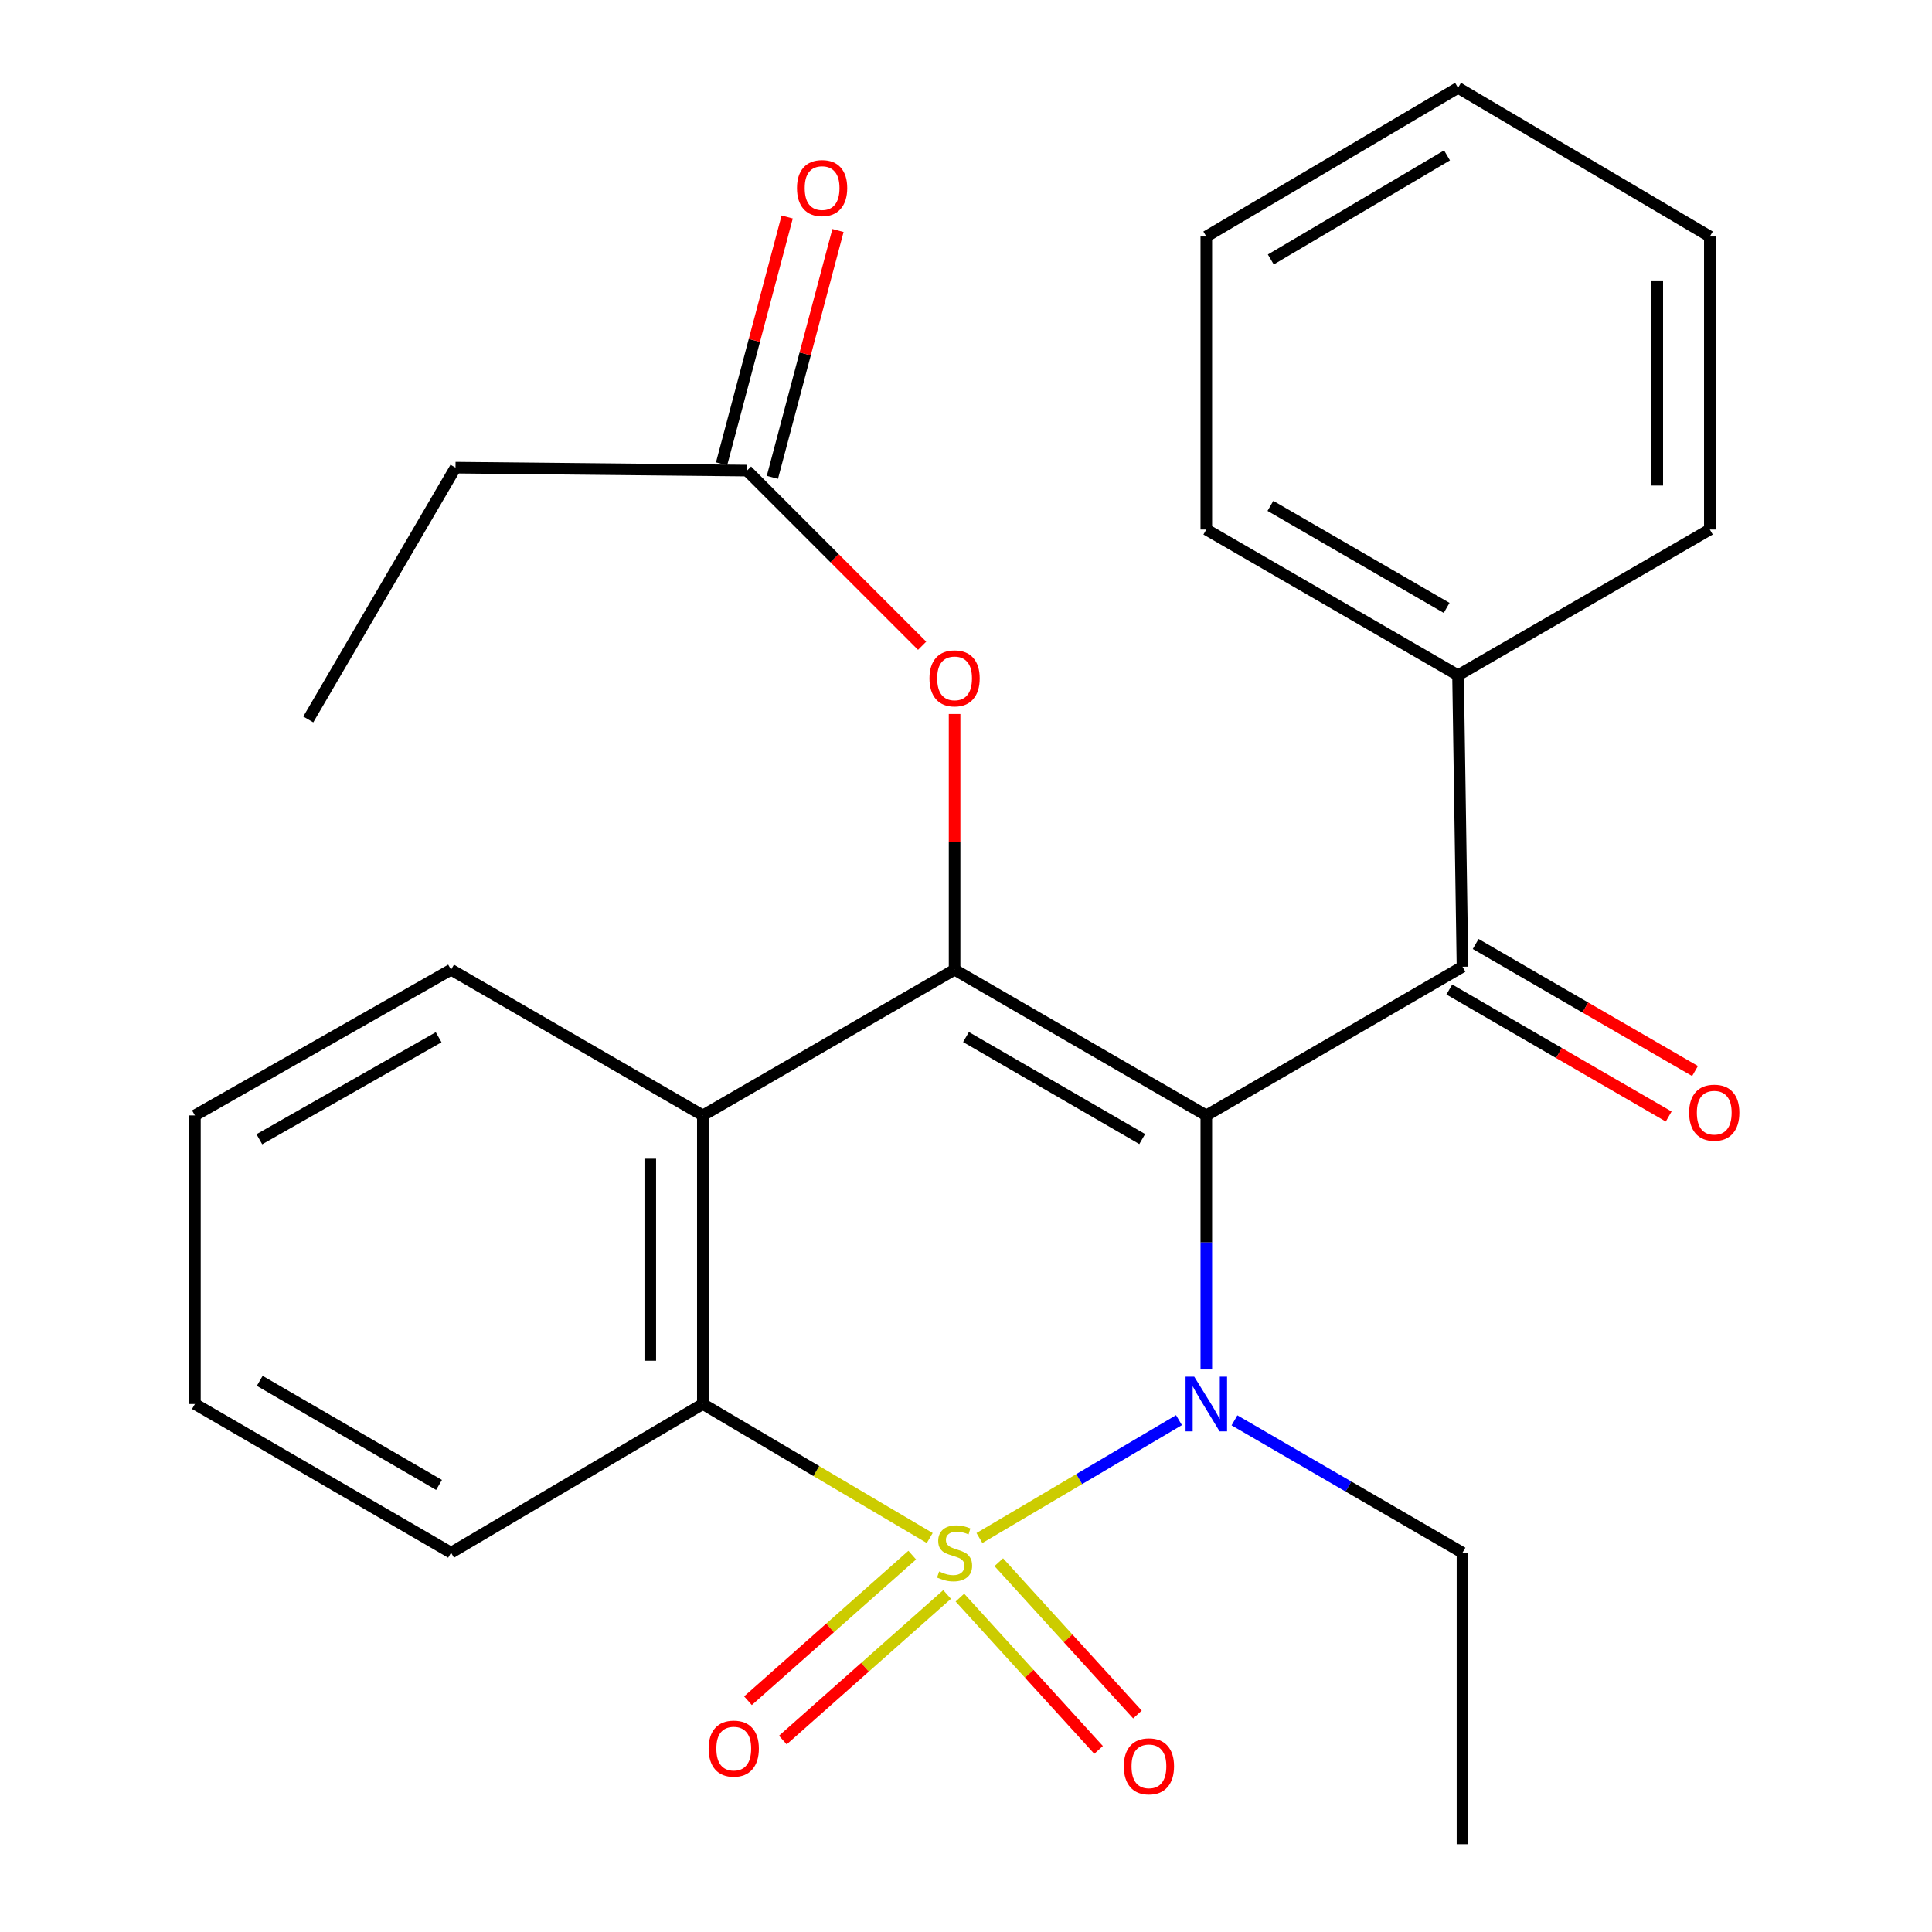 <?xml version='1.0' encoding='iso-8859-1'?>
<svg version='1.1' baseProfile='full'
              xmlns='http://www.w3.org/2000/svg'
                      xmlns:rdkit='http://www.rdkit.org/xml'
                      xmlns:xlink='http://www.w3.org/1999/xlink'
                  xml:space='preserve'
width='1000px' height='1000px' viewBox='0 0 1000 1000'>
<!-- END OF HEADER -->
<rect style='opacity:1.0;fill:#FFFFFF;stroke:none' width='1000' height='1000' x='0' y='0'> </rect>
<path class='bond-1' d='M 506.954,796.077 L 558.595,765.574' style='fill:none;fill-rule:evenodd;stroke:#CCCC00;stroke-width:6px;stroke-linecap:butt;stroke-linejoin:miter;stroke-opacity:1' />
<path class='bond-1' d='M 558.595,765.574 L 610.237,735.071' style='fill:none;fill-rule:evenodd;stroke:#0000FF;stroke-width:6px;stroke-linecap:butt;stroke-linejoin:miter;stroke-opacity:1' />
<path class='bond-3' d='M 481.228,796.077 L 422.512,761.395' style='fill:none;fill-rule:evenodd;stroke:#CCCC00;stroke-width:6px;stroke-linecap:butt;stroke-linejoin:miter;stroke-opacity:1' />
<path class='bond-3' d='M 422.512,761.395 L 363.795,726.713' style='fill:none;fill-rule:evenodd;stroke:#000000;stroke-width:6px;stroke-linecap:butt;stroke-linejoin:miter;stroke-opacity:1' />
<path class='bond-6' d='M 496.846,826.912 L 532.731,866.329' style='fill:none;fill-rule:evenodd;stroke:#CCCC00;stroke-width:6px;stroke-linecap:butt;stroke-linejoin:miter;stroke-opacity:1' />
<path class='bond-6' d='M 532.731,866.329 L 568.616,905.747' style='fill:none;fill-rule:evenodd;stroke:#FF0000;stroke-width:6px;stroke-linecap:butt;stroke-linejoin:miter;stroke-opacity:1' />
<path class='bond-6' d='M 516.967,808.593 L 552.852,848.011' style='fill:none;fill-rule:evenodd;stroke:#CCCC00;stroke-width:6px;stroke-linecap:butt;stroke-linejoin:miter;stroke-opacity:1' />
<path class='bond-6' d='M 552.852,848.011 L 588.738,887.428' style='fill:none;fill-rule:evenodd;stroke:#FF0000;stroke-width:6px;stroke-linecap:butt;stroke-linejoin:miter;stroke-opacity:1' />
<path class='bond-7' d='M 472.168,804.927 L 429.66,842.605' style='fill:none;fill-rule:evenodd;stroke:#CCCC00;stroke-width:6px;stroke-linecap:butt;stroke-linejoin:miter;stroke-opacity:1' />
<path class='bond-7' d='M 429.66,842.605 L 387.152,880.284' style='fill:none;fill-rule:evenodd;stroke:#FF0000;stroke-width:6px;stroke-linecap:butt;stroke-linejoin:miter;stroke-opacity:1' />
<path class='bond-7' d='M 490.217,825.29 L 447.709,862.968' style='fill:none;fill-rule:evenodd;stroke:#CCCC00;stroke-width:6px;stroke-linecap:butt;stroke-linejoin:miter;stroke-opacity:1' />
<path class='bond-7' d='M 447.709,862.968 L 405.202,900.647' style='fill:none;fill-rule:evenodd;stroke:#FF0000;stroke-width:6px;stroke-linecap:butt;stroke-linejoin:miter;stroke-opacity:1' />
<path class='bond-0' d='M 624.386,577.34 L 624.386,643.079' style='fill:none;fill-rule:evenodd;stroke:#000000;stroke-width:6px;stroke-linecap:butt;stroke-linejoin:miter;stroke-opacity:1' />
<path class='bond-0' d='M 624.386,643.079 L 624.386,708.819' style='fill:none;fill-rule:evenodd;stroke:#0000FF;stroke-width:6px;stroke-linecap:butt;stroke-linejoin:miter;stroke-opacity:1' />
<path class='bond-5' d='M 624.386,577.34 L 756.98,500.378' style='fill:none;fill-rule:evenodd;stroke:#000000;stroke-width:6px;stroke-linecap:butt;stroke-linejoin:miter;stroke-opacity:1' />
<path class='bond-26' d='M 624.386,577.34 L 494.091,501.905' style='fill:none;fill-rule:evenodd;stroke:#000000;stroke-width:6px;stroke-linecap:butt;stroke-linejoin:miter;stroke-opacity:1' />
<path class='bond-26' d='M 591.208,589.574 L 500.001,536.769' style='fill:none;fill-rule:evenodd;stroke:#000000;stroke-width:6px;stroke-linecap:butt;stroke-linejoin:miter;stroke-opacity:1' />
<path class='bond-13' d='M 638.959,735.172 L 697.97,769.424' style='fill:none;fill-rule:evenodd;stroke:#0000FF;stroke-width:6px;stroke-linecap:butt;stroke-linejoin:miter;stroke-opacity:1' />
<path class='bond-13' d='M 697.97,769.424 L 756.98,803.675' style='fill:none;fill-rule:evenodd;stroke:#000000;stroke-width:6px;stroke-linecap:butt;stroke-linejoin:miter;stroke-opacity:1' />
<path class='bond-2' d='M 494.091,501.905 L 363.795,577.34' style='fill:none;fill-rule:evenodd;stroke:#000000;stroke-width:6px;stroke-linecap:butt;stroke-linejoin:miter;stroke-opacity:1' />
<path class='bond-8' d='M 494.091,501.905 L 494.091,435.736' style='fill:none;fill-rule:evenodd;stroke:#000000;stroke-width:6px;stroke-linecap:butt;stroke-linejoin:miter;stroke-opacity:1' />
<path class='bond-8' d='M 494.091,435.736 L 494.091,369.566' style='fill:none;fill-rule:evenodd;stroke:#FF0000;stroke-width:6px;stroke-linecap:butt;stroke-linejoin:miter;stroke-opacity:1' />
<path class='bond-4' d='M 363.795,726.713 L 363.795,577.34' style='fill:none;fill-rule:evenodd;stroke:#000000;stroke-width:6px;stroke-linecap:butt;stroke-linejoin:miter;stroke-opacity:1' />
<path class='bond-4' d='M 336.584,704.307 L 336.584,599.746' style='fill:none;fill-rule:evenodd;stroke:#000000;stroke-width:6px;stroke-linecap:butt;stroke-linejoin:miter;stroke-opacity:1' />
<path class='bond-15' d='M 363.795,726.713 L 233.47,803.675' style='fill:none;fill-rule:evenodd;stroke:#000000;stroke-width:6px;stroke-linecap:butt;stroke-linejoin:miter;stroke-opacity:1' />
<path class='bond-14' d='M 363.795,577.34 L 233.47,501.905' style='fill:none;fill-rule:evenodd;stroke:#000000;stroke-width:6px;stroke-linecap:butt;stroke-linejoin:miter;stroke-opacity:1' />
<path class='bond-10' d='M 750.162,512.152 L 806.935,545.03' style='fill:none;fill-rule:evenodd;stroke:#000000;stroke-width:6px;stroke-linecap:butt;stroke-linejoin:miter;stroke-opacity:1' />
<path class='bond-10' d='M 806.935,545.03 L 863.708,577.908' style='fill:none;fill-rule:evenodd;stroke:#FF0000;stroke-width:6px;stroke-linecap:butt;stroke-linejoin:miter;stroke-opacity:1' />
<path class='bond-10' d='M 763.798,488.604 L 820.571,521.483' style='fill:none;fill-rule:evenodd;stroke:#000000;stroke-width:6px;stroke-linecap:butt;stroke-linejoin:miter;stroke-opacity:1' />
<path class='bond-10' d='M 820.571,521.483 L 877.344,554.361' style='fill:none;fill-rule:evenodd;stroke:#FF0000;stroke-width:6px;stroke-linecap:butt;stroke-linejoin:miter;stroke-opacity:1' />
<path class='bond-11' d='M 756.98,500.378 L 754.682,349.508' style='fill:none;fill-rule:evenodd;stroke:#000000;stroke-width:6px;stroke-linecap:butt;stroke-linejoin:miter;stroke-opacity:1' />
<path class='bond-9' d='M 477.292,334.236 L 431.965,288.908' style='fill:none;fill-rule:evenodd;stroke:#FF0000;stroke-width:6px;stroke-linecap:butt;stroke-linejoin:miter;stroke-opacity:1' />
<path class='bond-9' d='M 431.965,288.908 L 386.638,243.581' style='fill:none;fill-rule:evenodd;stroke:#000000;stroke-width:6px;stroke-linecap:butt;stroke-linejoin:miter;stroke-opacity:1' />
<path class='bond-12' d='M 399.787,247.075 L 416.764,183.188' style='fill:none;fill-rule:evenodd;stroke:#000000;stroke-width:6px;stroke-linecap:butt;stroke-linejoin:miter;stroke-opacity:1' />
<path class='bond-12' d='M 416.764,183.188 L 433.74,119.3' style='fill:none;fill-rule:evenodd;stroke:#FF0000;stroke-width:6px;stroke-linecap:butt;stroke-linejoin:miter;stroke-opacity:1' />
<path class='bond-12' d='M 373.488,240.087 L 390.465,176.2' style='fill:none;fill-rule:evenodd;stroke:#000000;stroke-width:6px;stroke-linecap:butt;stroke-linejoin:miter;stroke-opacity:1' />
<path class='bond-12' d='M 390.465,176.2 L 407.442,112.312' style='fill:none;fill-rule:evenodd;stroke:#FF0000;stroke-width:6px;stroke-linecap:butt;stroke-linejoin:miter;stroke-opacity:1' />
<path class='bond-16' d='M 386.638,243.581 L 235.767,242.054' style='fill:none;fill-rule:evenodd;stroke:#000000;stroke-width:6px;stroke-linecap:butt;stroke-linejoin:miter;stroke-opacity:1' />
<path class='bond-17' d='M 754.682,349.508 L 624.386,274.073' style='fill:none;fill-rule:evenodd;stroke:#000000;stroke-width:6px;stroke-linecap:butt;stroke-linejoin:miter;stroke-opacity:1' />
<path class='bond-17' d='M 748.772,314.643 L 657.565,261.839' style='fill:none;fill-rule:evenodd;stroke:#000000;stroke-width:6px;stroke-linecap:butt;stroke-linejoin:miter;stroke-opacity:1' />
<path class='bond-18' d='M 754.682,349.508 L 885.008,274.073' style='fill:none;fill-rule:evenodd;stroke:#000000;stroke-width:6px;stroke-linecap:butt;stroke-linejoin:miter;stroke-opacity:1' />
<path class='bond-19' d='M 756.98,803.675 L 756.98,954.545' style='fill:none;fill-rule:evenodd;stroke:#000000;stroke-width:6px;stroke-linecap:butt;stroke-linejoin:miter;stroke-opacity:1' />
<path class='bond-27' d='M 233.47,501.905 L 100.891,577.34' style='fill:none;fill-rule:evenodd;stroke:#000000;stroke-width:6px;stroke-linecap:butt;stroke-linejoin:miter;stroke-opacity:1' />
<path class='bond-27' d='M 227.04,536.871 L 134.235,589.675' style='fill:none;fill-rule:evenodd;stroke:#000000;stroke-width:6px;stroke-linecap:butt;stroke-linejoin:miter;stroke-opacity:1' />
<path class='bond-22' d='M 233.47,803.675 L 100.891,726.713' style='fill:none;fill-rule:evenodd;stroke:#000000;stroke-width:6px;stroke-linecap:butt;stroke-linejoin:miter;stroke-opacity:1' />
<path class='bond-22' d='M 227.244,768.598 L 134.439,714.724' style='fill:none;fill-rule:evenodd;stroke:#000000;stroke-width:6px;stroke-linecap:butt;stroke-linejoin:miter;stroke-opacity:1' />
<path class='bond-21' d='M 235.767,242.054 L 159.561,372.38' style='fill:none;fill-rule:evenodd;stroke:#000000;stroke-width:6px;stroke-linecap:butt;stroke-linejoin:miter;stroke-opacity:1' />
<path class='bond-24' d='M 624.386,274.073 L 624.386,122.416' style='fill:none;fill-rule:evenodd;stroke:#000000;stroke-width:6px;stroke-linecap:butt;stroke-linejoin:miter;stroke-opacity:1' />
<path class='bond-23' d='M 885.008,274.073 L 885.008,122.416' style='fill:none;fill-rule:evenodd;stroke:#000000;stroke-width:6px;stroke-linecap:butt;stroke-linejoin:miter;stroke-opacity:1' />
<path class='bond-23' d='M 857.797,251.324 L 857.797,145.165' style='fill:none;fill-rule:evenodd;stroke:#000000;stroke-width:6px;stroke-linecap:butt;stroke-linejoin:miter;stroke-opacity:1' />
<path class='bond-20' d='M 100.891,577.34 L 100.891,726.713' style='fill:none;fill-rule:evenodd;stroke:#000000;stroke-width:6px;stroke-linecap:butt;stroke-linejoin:miter;stroke-opacity:1' />
<path class='bond-25' d='M 885.008,122.416 L 754.682,45.455' style='fill:none;fill-rule:evenodd;stroke:#000000;stroke-width:6px;stroke-linecap:butt;stroke-linejoin:miter;stroke-opacity:1' />
<path class='bond-28' d='M 624.386,122.416 L 754.682,45.455' style='fill:none;fill-rule:evenodd;stroke:#000000;stroke-width:6px;stroke-linecap:butt;stroke-linejoin:miter;stroke-opacity:1' />
<path class='bond-28' d='M 657.77,134.301 L 748.977,80.428' style='fill:none;fill-rule:evenodd;stroke:#000000;stroke-width:6px;stroke-linecap:butt;stroke-linejoin:miter;stroke-opacity:1' />
<path  class='atom-0' d='M 486.091 813.395
Q 486.411 813.515, 487.731 814.075
Q 489.051 814.635, 490.491 814.995
Q 491.971 815.315, 493.411 815.315
Q 496.091 815.315, 497.651 814.035
Q 499.211 812.715, 499.211 810.435
Q 499.211 808.875, 498.411 807.915
Q 497.651 806.955, 496.451 806.435
Q 495.251 805.915, 493.251 805.315
Q 490.731 804.555, 489.211 803.835
Q 487.731 803.115, 486.651 801.595
Q 485.611 800.075, 485.611 797.515
Q 485.611 793.955, 488.011 791.755
Q 490.451 789.555, 495.251 789.555
Q 498.531 789.555, 502.251 791.115
L 501.331 794.195
Q 497.931 792.795, 495.371 792.795
Q 492.611 792.795, 491.091 793.955
Q 489.571 795.075, 489.611 797.035
Q 489.611 798.555, 490.371 799.475
Q 491.171 800.395, 492.291 800.915
Q 493.451 801.435, 495.371 802.035
Q 497.931 802.835, 499.451 803.635
Q 500.971 804.435, 502.051 806.075
Q 503.171 807.675, 503.171 810.435
Q 503.171 814.355, 500.531 816.475
Q 497.931 818.555, 493.571 818.555
Q 491.051 818.555, 489.131 817.995
Q 487.251 817.475, 485.011 816.555
L 486.091 813.395
' fill='#CCCC00'/>
<path  class='atom-2' d='M 618.126 712.553
L 627.406 727.553
Q 628.326 729.033, 629.806 731.713
Q 631.286 734.393, 631.366 734.553
L 631.366 712.553
L 635.126 712.553
L 635.126 740.873
L 631.246 740.873
L 621.286 724.473
Q 620.126 722.553, 618.886 720.353
Q 617.686 718.153, 617.326 717.473
L 617.326 740.873
L 613.646 740.873
L 613.646 712.553
L 618.126 712.553
' fill='#0000FF'/>
<path  class='atom-7' d='M 581.681 914.247
Q 581.681 907.447, 585.041 903.647
Q 588.401 899.847, 594.681 899.847
Q 600.961 899.847, 604.321 903.647
Q 607.681 907.447, 607.681 914.247
Q 607.681 921.127, 604.281 925.047
Q 600.881 928.927, 594.681 928.927
Q 588.441 928.927, 585.041 925.047
Q 581.681 921.167, 581.681 914.247
M 594.681 925.727
Q 599.001 925.727, 601.321 922.847
Q 603.681 919.927, 603.681 914.247
Q 603.681 908.687, 601.321 905.887
Q 599.001 903.047, 594.681 903.047
Q 590.361 903.047, 588.001 905.847
Q 585.681 908.647, 585.681 914.247
Q 585.681 919.967, 588.001 922.847
Q 590.361 925.727, 594.681 925.727
' fill='#FF0000'/>
<path  class='atom-8' d='M 366.789 905.071
Q 366.789 898.271, 370.149 894.471
Q 373.509 890.671, 379.789 890.671
Q 386.069 890.671, 389.429 894.471
Q 392.789 898.271, 392.789 905.071
Q 392.789 911.951, 389.389 915.871
Q 385.989 919.751, 379.789 919.751
Q 373.549 919.751, 370.149 915.871
Q 366.789 911.991, 366.789 905.071
M 379.789 916.551
Q 384.109 916.551, 386.429 913.671
Q 388.789 910.751, 388.789 905.071
Q 388.789 899.511, 386.429 896.711
Q 384.109 893.871, 379.789 893.871
Q 375.469 893.871, 373.109 896.671
Q 370.789 899.471, 370.789 905.071
Q 370.789 910.791, 373.109 913.671
Q 375.469 916.551, 379.789 916.551
' fill='#FF0000'/>
<path  class='atom-9' d='M 481.091 351.115
Q 481.091 344.315, 484.451 340.515
Q 487.811 336.715, 494.091 336.715
Q 500.371 336.715, 503.731 340.515
Q 507.091 344.315, 507.091 351.115
Q 507.091 357.995, 503.691 361.915
Q 500.291 365.795, 494.091 365.795
Q 487.851 365.795, 484.451 361.915
Q 481.091 358.035, 481.091 351.115
M 494.091 362.595
Q 498.411 362.595, 500.731 359.715
Q 503.091 356.795, 503.091 351.115
Q 503.091 345.555, 500.731 342.755
Q 498.411 339.915, 494.091 339.915
Q 489.771 339.915, 487.411 342.715
Q 485.091 345.515, 485.091 351.115
Q 485.091 356.835, 487.411 359.715
Q 489.771 362.595, 494.091 362.595
' fill='#FF0000'/>
<path  class='atom-11' d='M 874.291 575.923
Q 874.291 569.123, 877.651 565.323
Q 881.011 561.523, 887.291 561.523
Q 893.571 561.523, 896.931 565.323
Q 900.291 569.123, 900.291 575.923
Q 900.291 582.803, 896.891 586.723
Q 893.491 590.603, 887.291 590.603
Q 881.051 590.603, 877.651 586.723
Q 874.291 582.843, 874.291 575.923
M 887.291 587.403
Q 891.611 587.403, 893.931 584.523
Q 896.291 581.603, 896.291 575.923
Q 896.291 570.363, 893.931 567.563
Q 891.611 564.723, 887.291 564.723
Q 882.971 564.723, 880.611 567.523
Q 878.291 570.323, 878.291 575.923
Q 878.291 581.643, 880.611 584.523
Q 882.971 587.403, 887.291 587.403
' fill='#FF0000'/>
<path  class='atom-13' d='M 412.519 97.341
Q 412.519 90.541, 415.879 86.741
Q 419.239 82.941, 425.519 82.941
Q 431.799 82.941, 435.159 86.741
Q 438.519 90.541, 438.519 97.341
Q 438.519 104.221, 435.119 108.141
Q 431.719 112.021, 425.519 112.021
Q 419.279 112.021, 415.879 108.141
Q 412.519 104.261, 412.519 97.341
M 425.519 108.821
Q 429.839 108.821, 432.159 105.941
Q 434.519 103.021, 434.519 97.341
Q 434.519 91.781, 432.159 88.981
Q 429.839 86.141, 425.519 86.141
Q 421.199 86.141, 418.839 88.941
Q 416.519 91.741, 416.519 97.341
Q 416.519 103.061, 418.839 105.941
Q 421.199 108.821, 425.519 108.821
' fill='#FF0000'/>
</svg>

